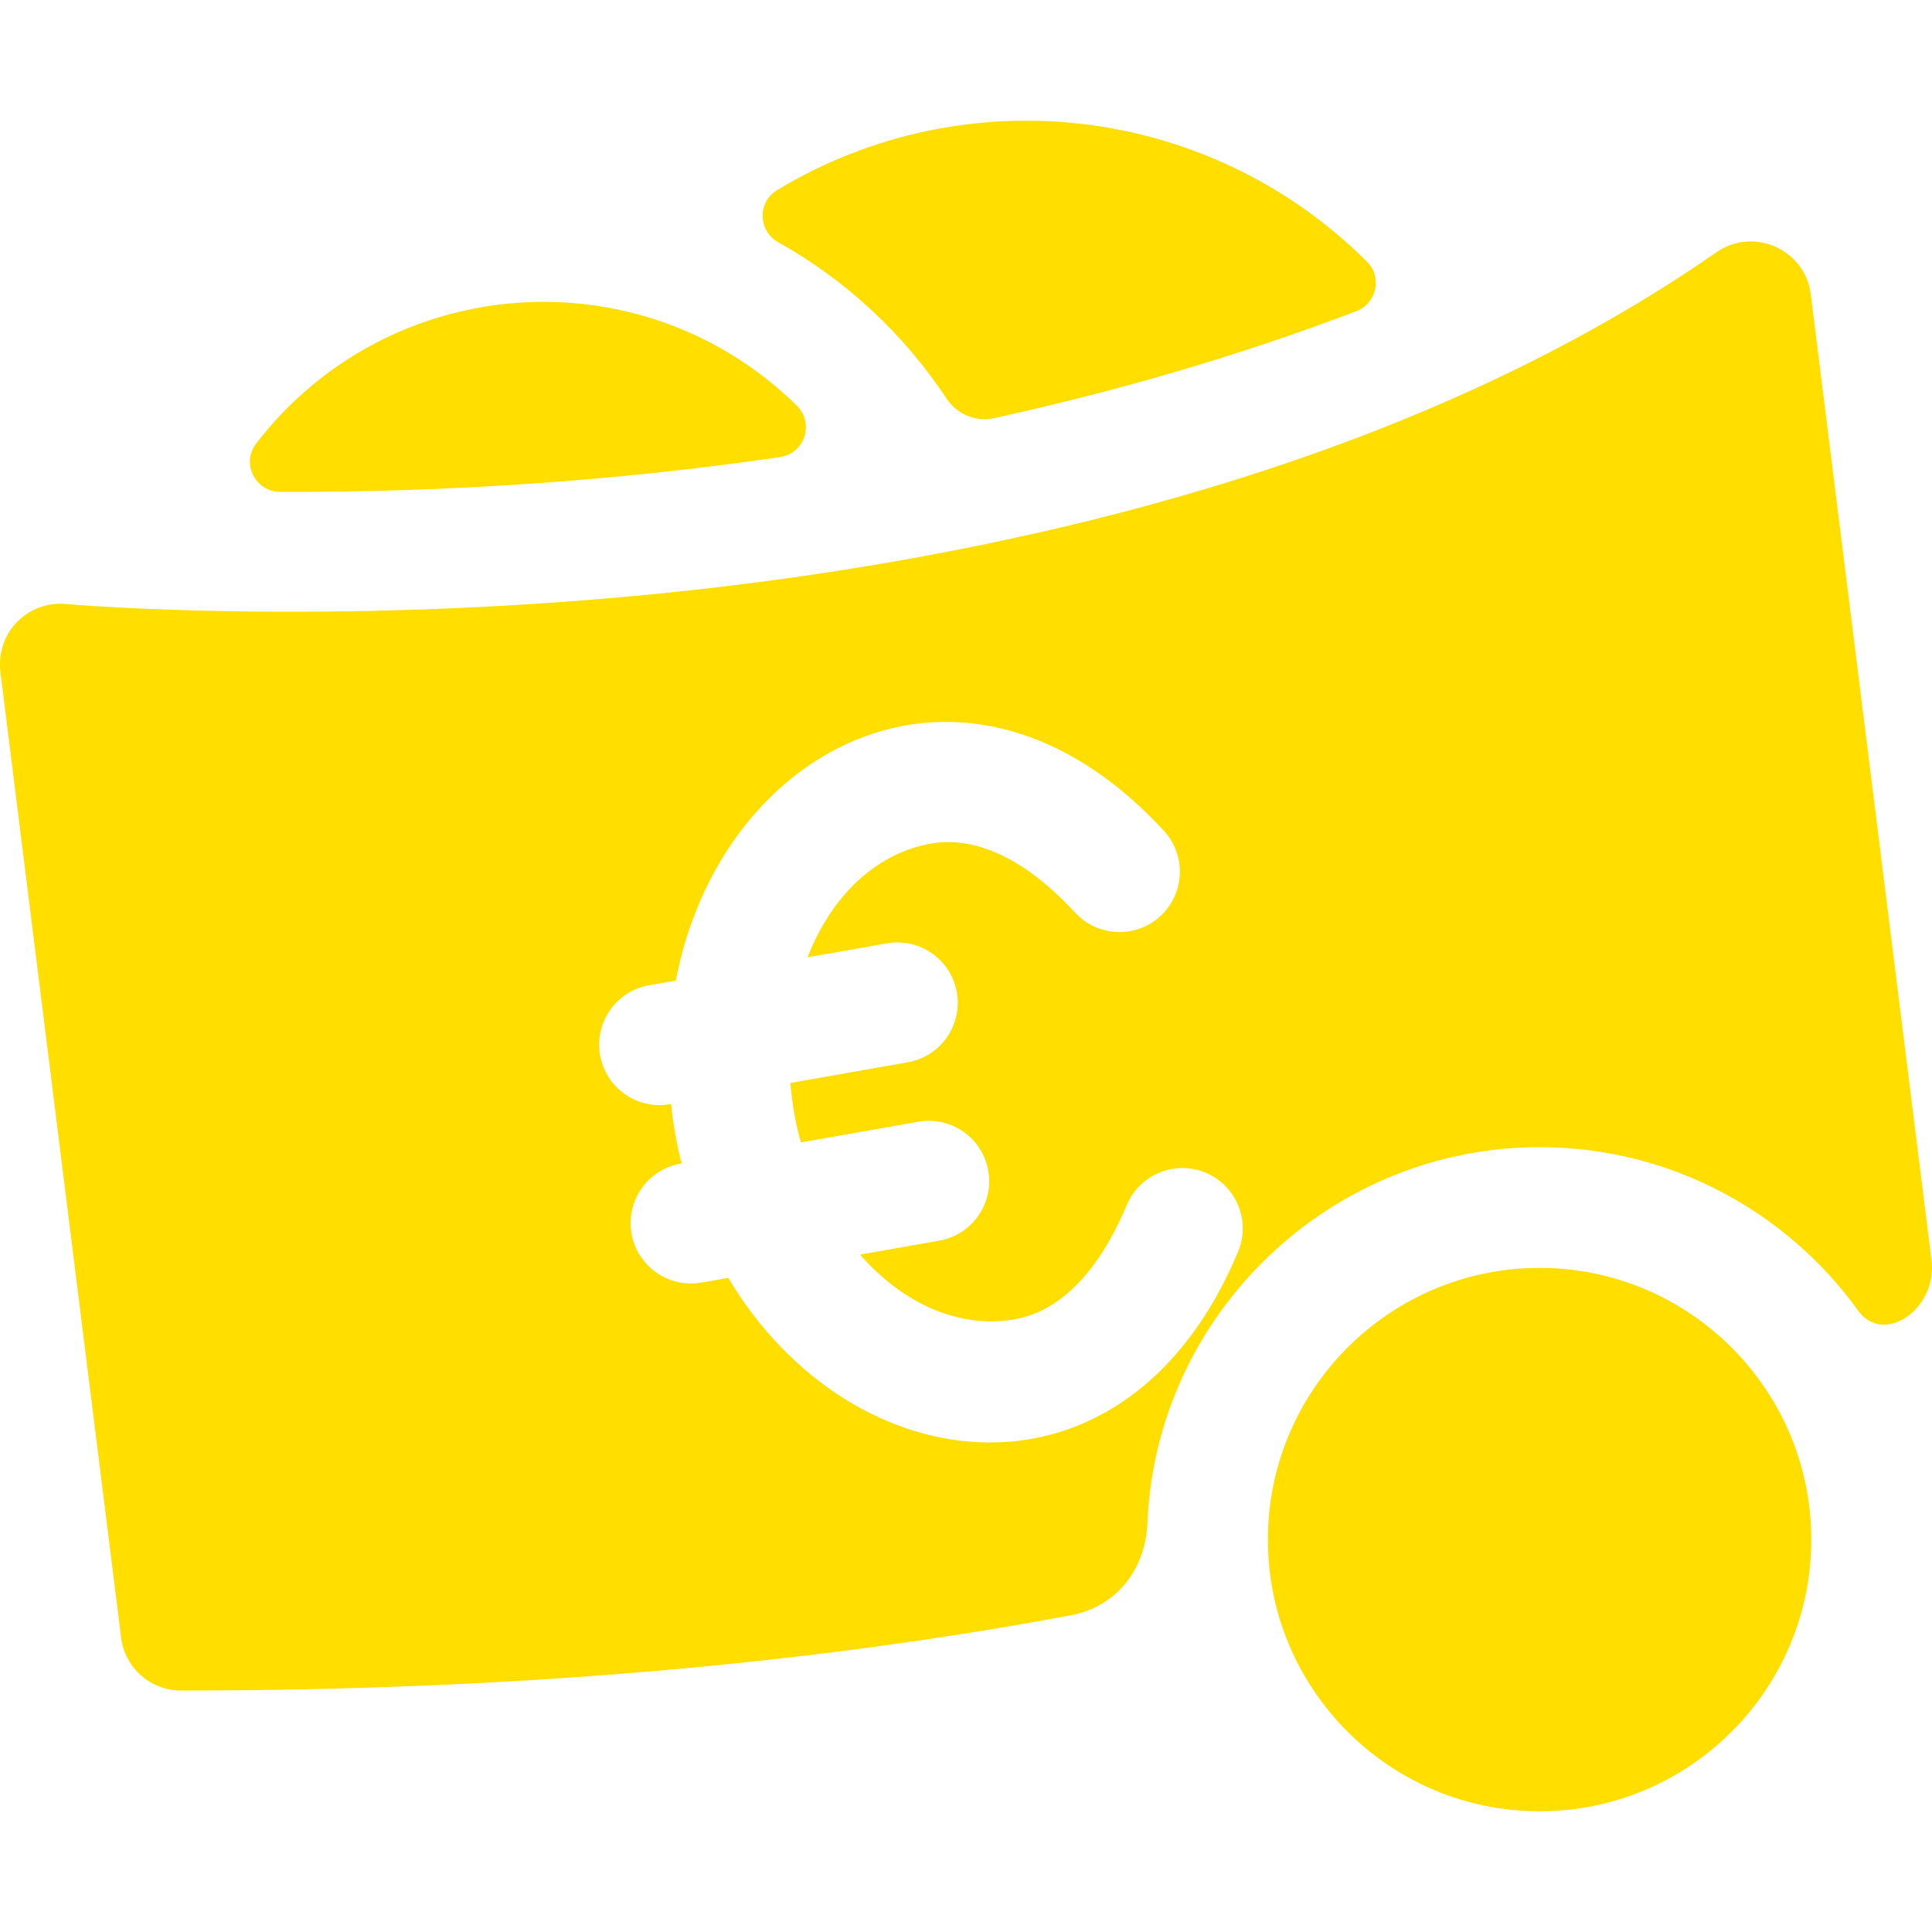 <svg width="70" height="70" viewBox="0 0 70 70" fill="none" xmlns="http://www.w3.org/2000/svg">
<g clip-path="url(#clip0_7830_327)">
<path d="M69.983 45.668L65.608 10.666C65.403 9.033 63.535 8.205 62.189 9.14C50.309 17.401 34.736 20.431 23.764 21.518C11.755 22.708 2.476 21.893 2.383 21.884C1.046 21.762 -0.168 22.881 0.019 24.38L4.388 59.334C4.525 60.43 5.456 61.251 6.56 61.251C18.315 61.251 29.122 60.334 38.822 58.52C40.264 58.25 41.495 57.055 41.574 55.17C41.897 47.548 48.278 41.497 55.907 41.564C60.605 41.605 64.764 43.934 67.326 47.489C68.247 48.768 70.201 47.425 69.983 45.668ZM44.859 45.351C40.833 54.996 30.876 53.826 26.385 46.299C25.364 46.479 25.287 46.503 25.033 46.503C23.991 46.503 23.068 45.757 22.881 44.695C22.672 43.506 23.466 42.371 24.656 42.161C24.746 42.145 24.671 42.244 24.466 41.084C24.262 39.924 24.366 39.991 24.276 40.007C23.086 40.217 21.952 39.422 21.742 38.232C21.532 37.043 22.326 35.908 23.516 35.698L24.486 35.527C26.127 26.943 35.064 22.388 42.17 30.1C42.989 30.988 42.932 32.372 42.044 33.191C41.156 34.01 39.771 33.953 38.953 33.064C37.716 31.722 35.804 30.199 33.718 30.567C31.977 30.874 30.239 32.184 29.26 34.685L32.134 34.179C33.324 33.969 34.458 34.764 34.668 35.953C34.878 37.143 34.083 38.278 32.894 38.487L28.637 39.238C28.7 40.012 28.822 40.684 29.017 41.392L33.273 40.642C34.464 40.432 35.598 41.227 35.807 42.416C36.017 43.606 35.223 44.741 34.033 44.95L31.16 45.457C32.934 47.472 35.015 48.109 36.757 47.802C38.843 47.434 40.118 45.35 40.822 43.665C41.287 42.551 42.568 42.024 43.683 42.489C44.798 42.955 45.324 44.236 44.859 45.351Z" fill="#FFDE00"/>
<path d="M55.782 65.627C50.354 65.627 45.938 61.211 45.938 55.783C45.938 50.355 50.354 45.938 55.782 45.938C61.21 45.938 65.626 50.355 65.626 55.783C65.626 61.211 61.21 65.627 55.782 65.627Z" fill="#FFDE00"/>
<path d="M28.154 6.889C27.44 7.321 27.465 8.367 28.194 8.774C30.653 10.149 32.749 12.1 34.297 14.444C34.673 15.012 35.356 15.297 36.022 15.15C40.254 14.219 44.708 12.964 49.145 11.272C49.88 10.992 50.088 10.04 49.531 9.484C43.771 3.744 34.946 2.781 28.154 6.889Z" fill="#FFDE00"/>
<path d="M9.28 16.071C8.731 16.784 9.25 17.819 10.15 17.822C16.091 17.843 22.271 17.436 28.259 16.562C29.16 16.431 29.515 15.329 28.865 14.692C23.219 9.16 14.072 9.843 9.28 16.071Z" fill="#FFDE00"/>
</g>
<defs>
<clipPath id="clip0_7830_327">
<rect width="70" height="70" fill="white"/>
</clipPath>
</defs>
</svg>
